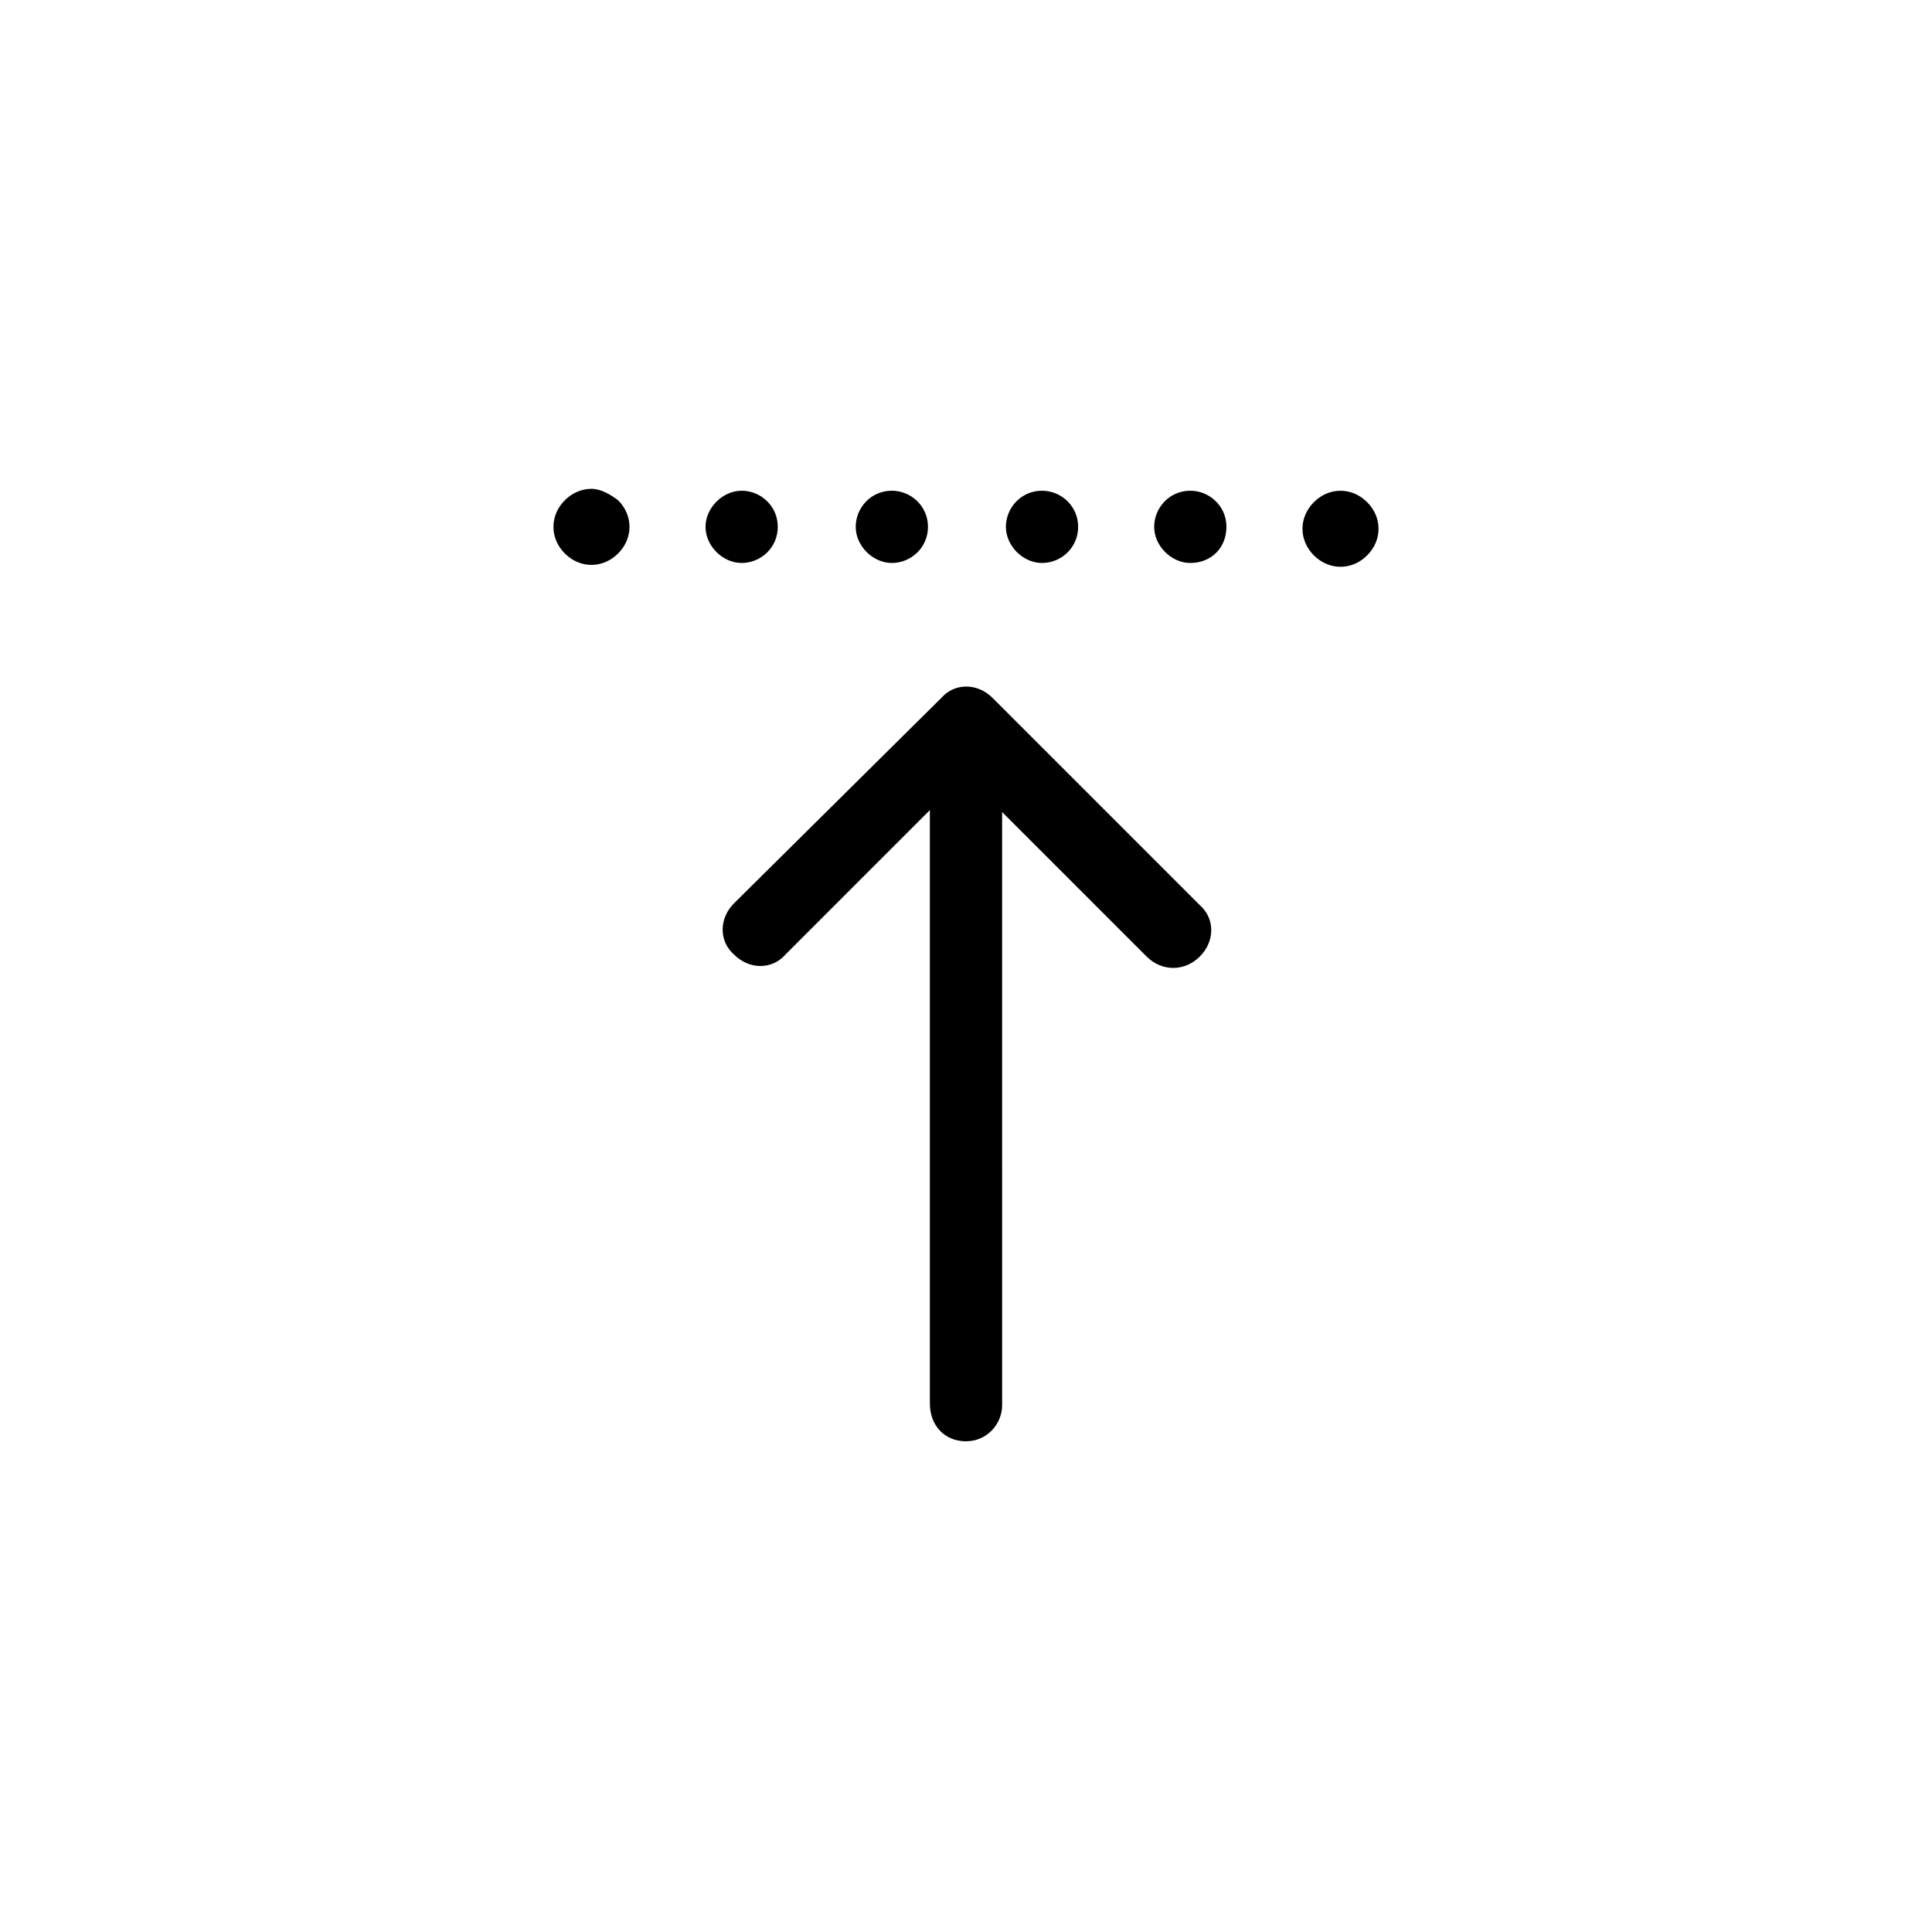 <?xml version="1.0" encoding="UTF-8"?>
<!-- Uploaded to: SVG Repo, www.svgrepo.com, Generator: SVG Repo Mixer Tools -->
<svg fill="#000000" width="800px" height="800px" version="1.1" viewBox="144 144 512 512" xmlns="http://www.w3.org/2000/svg">
 <path d="m307.8 276.57c2.016 2.016 3.023 4.535 3.023 7.055 0 2.519-1.008 5.039-3.023 7.055s-4.535 3.023-7.055 3.023c-2.519 0-5.039-1.008-7.055-3.023s-3.023-4.535-3.023-7.055c0-2.519 1.008-5.039 3.023-7.055s4.535-3.023 7.055-3.023c2.519 0 5.039 1.512 7.055 3.023zm42.32 7.051c0-5.543-4.535-9.574-9.574-9.574s-9.574 4.535-9.574 9.574c0 5.039 4.535 9.574 9.574 9.574s9.574-4.031 9.574-9.574zm39.801 0c0-5.543-4.535-9.574-9.574-9.574-5.543 0-9.574 4.535-9.574 9.574 0 5.039 4.535 9.574 9.574 9.574 5.039 0 9.574-4.031 9.574-9.574zm39.801 0c0-5.543-4.535-9.574-9.574-9.574-5.543 0-9.574 4.535-9.574 9.574 0 5.039 4.535 9.574 9.574 9.574 5.039 0 9.574-4.031 9.574-9.574zm39.297 0c0-5.543-4.535-9.574-9.574-9.574-5.543 0-9.574 4.535-9.574 9.574 0 5.039 4.535 9.574 9.574 9.574 5.543 0 9.574-4.031 9.574-9.574zm30.23-9.57c-2.519 0-5.039 1.008-7.055 3.023-2.016 2.016-3.023 4.535-3.023 7.055s1.008 5.039 3.023 7.055c2.016 2.016 4.535 3.023 7.055 3.023s5.039-1.008 7.055-3.023c2.016-2.016 3.023-4.535 3.023-7.055s-1.008-5.039-3.023-7.055c-2.019-2.016-4.535-3.023-7.055-3.023zm-99.25 251.9c5.543 0 9.574-4.535 9.574-9.574l-0.004-157.18 38.289 38.289c2.016 2.016 4.535 3.023 7.055 3.023 2.519 0 5.039-1.008 7.055-3.023 4.031-4.031 4.031-10.078 0-13.602l-54.918-54.918c-4.031-4.031-10.078-4.031-13.602 0l-54.914 54.41c-4.031 4.031-4.031 10.078 0 13.602 4.031 4.031 10.078 4.031 13.602 0l38.289-38.289v157.19c0 6.051 4.031 10.078 9.574 10.078z"/>
</svg>